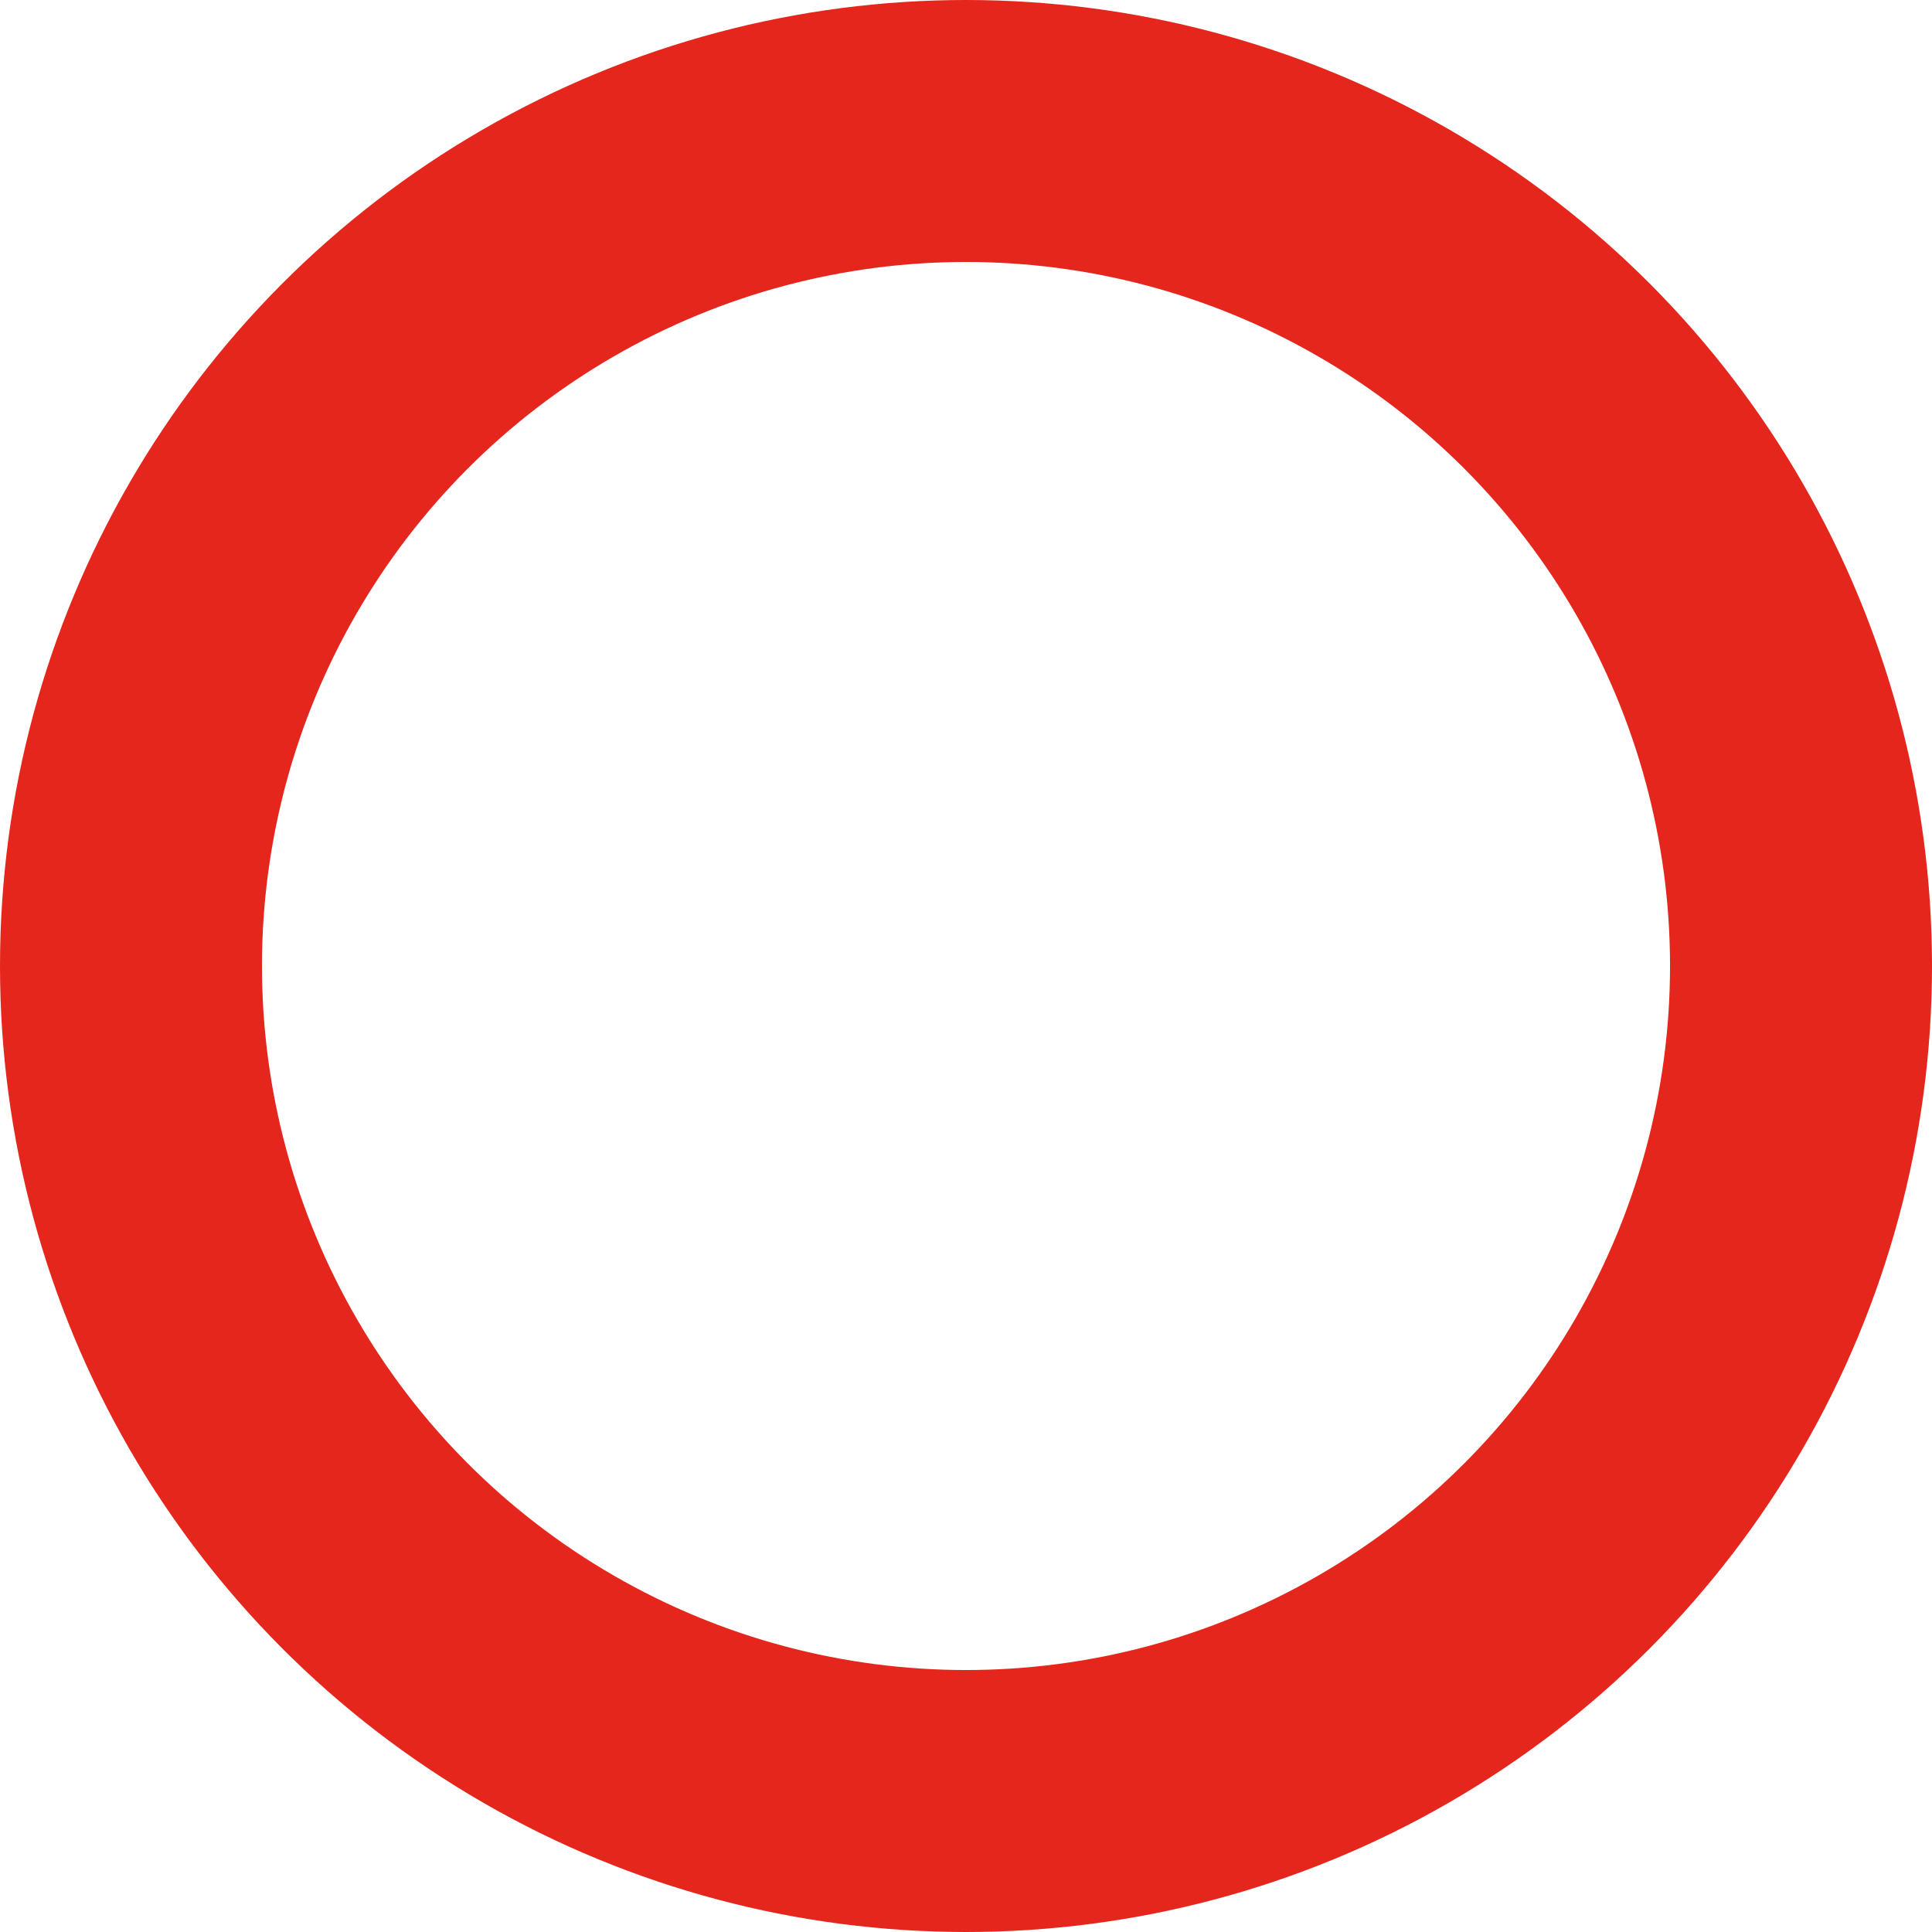<svg xmlns="http://www.w3.org/2000/svg" width="59" height="59" viewBox="0 0 59 59">
  <g id="楕円形_432" data-name="楕円形 432" fill="none" stroke="#e5261c" stroke-width="8">
    <circle cx="29.5" cy="29.5" r="29.5" stroke="none"/>
    <circle cx="29.5" cy="29.5" r="25.5" fill="none"/>
  </g>
</svg>
